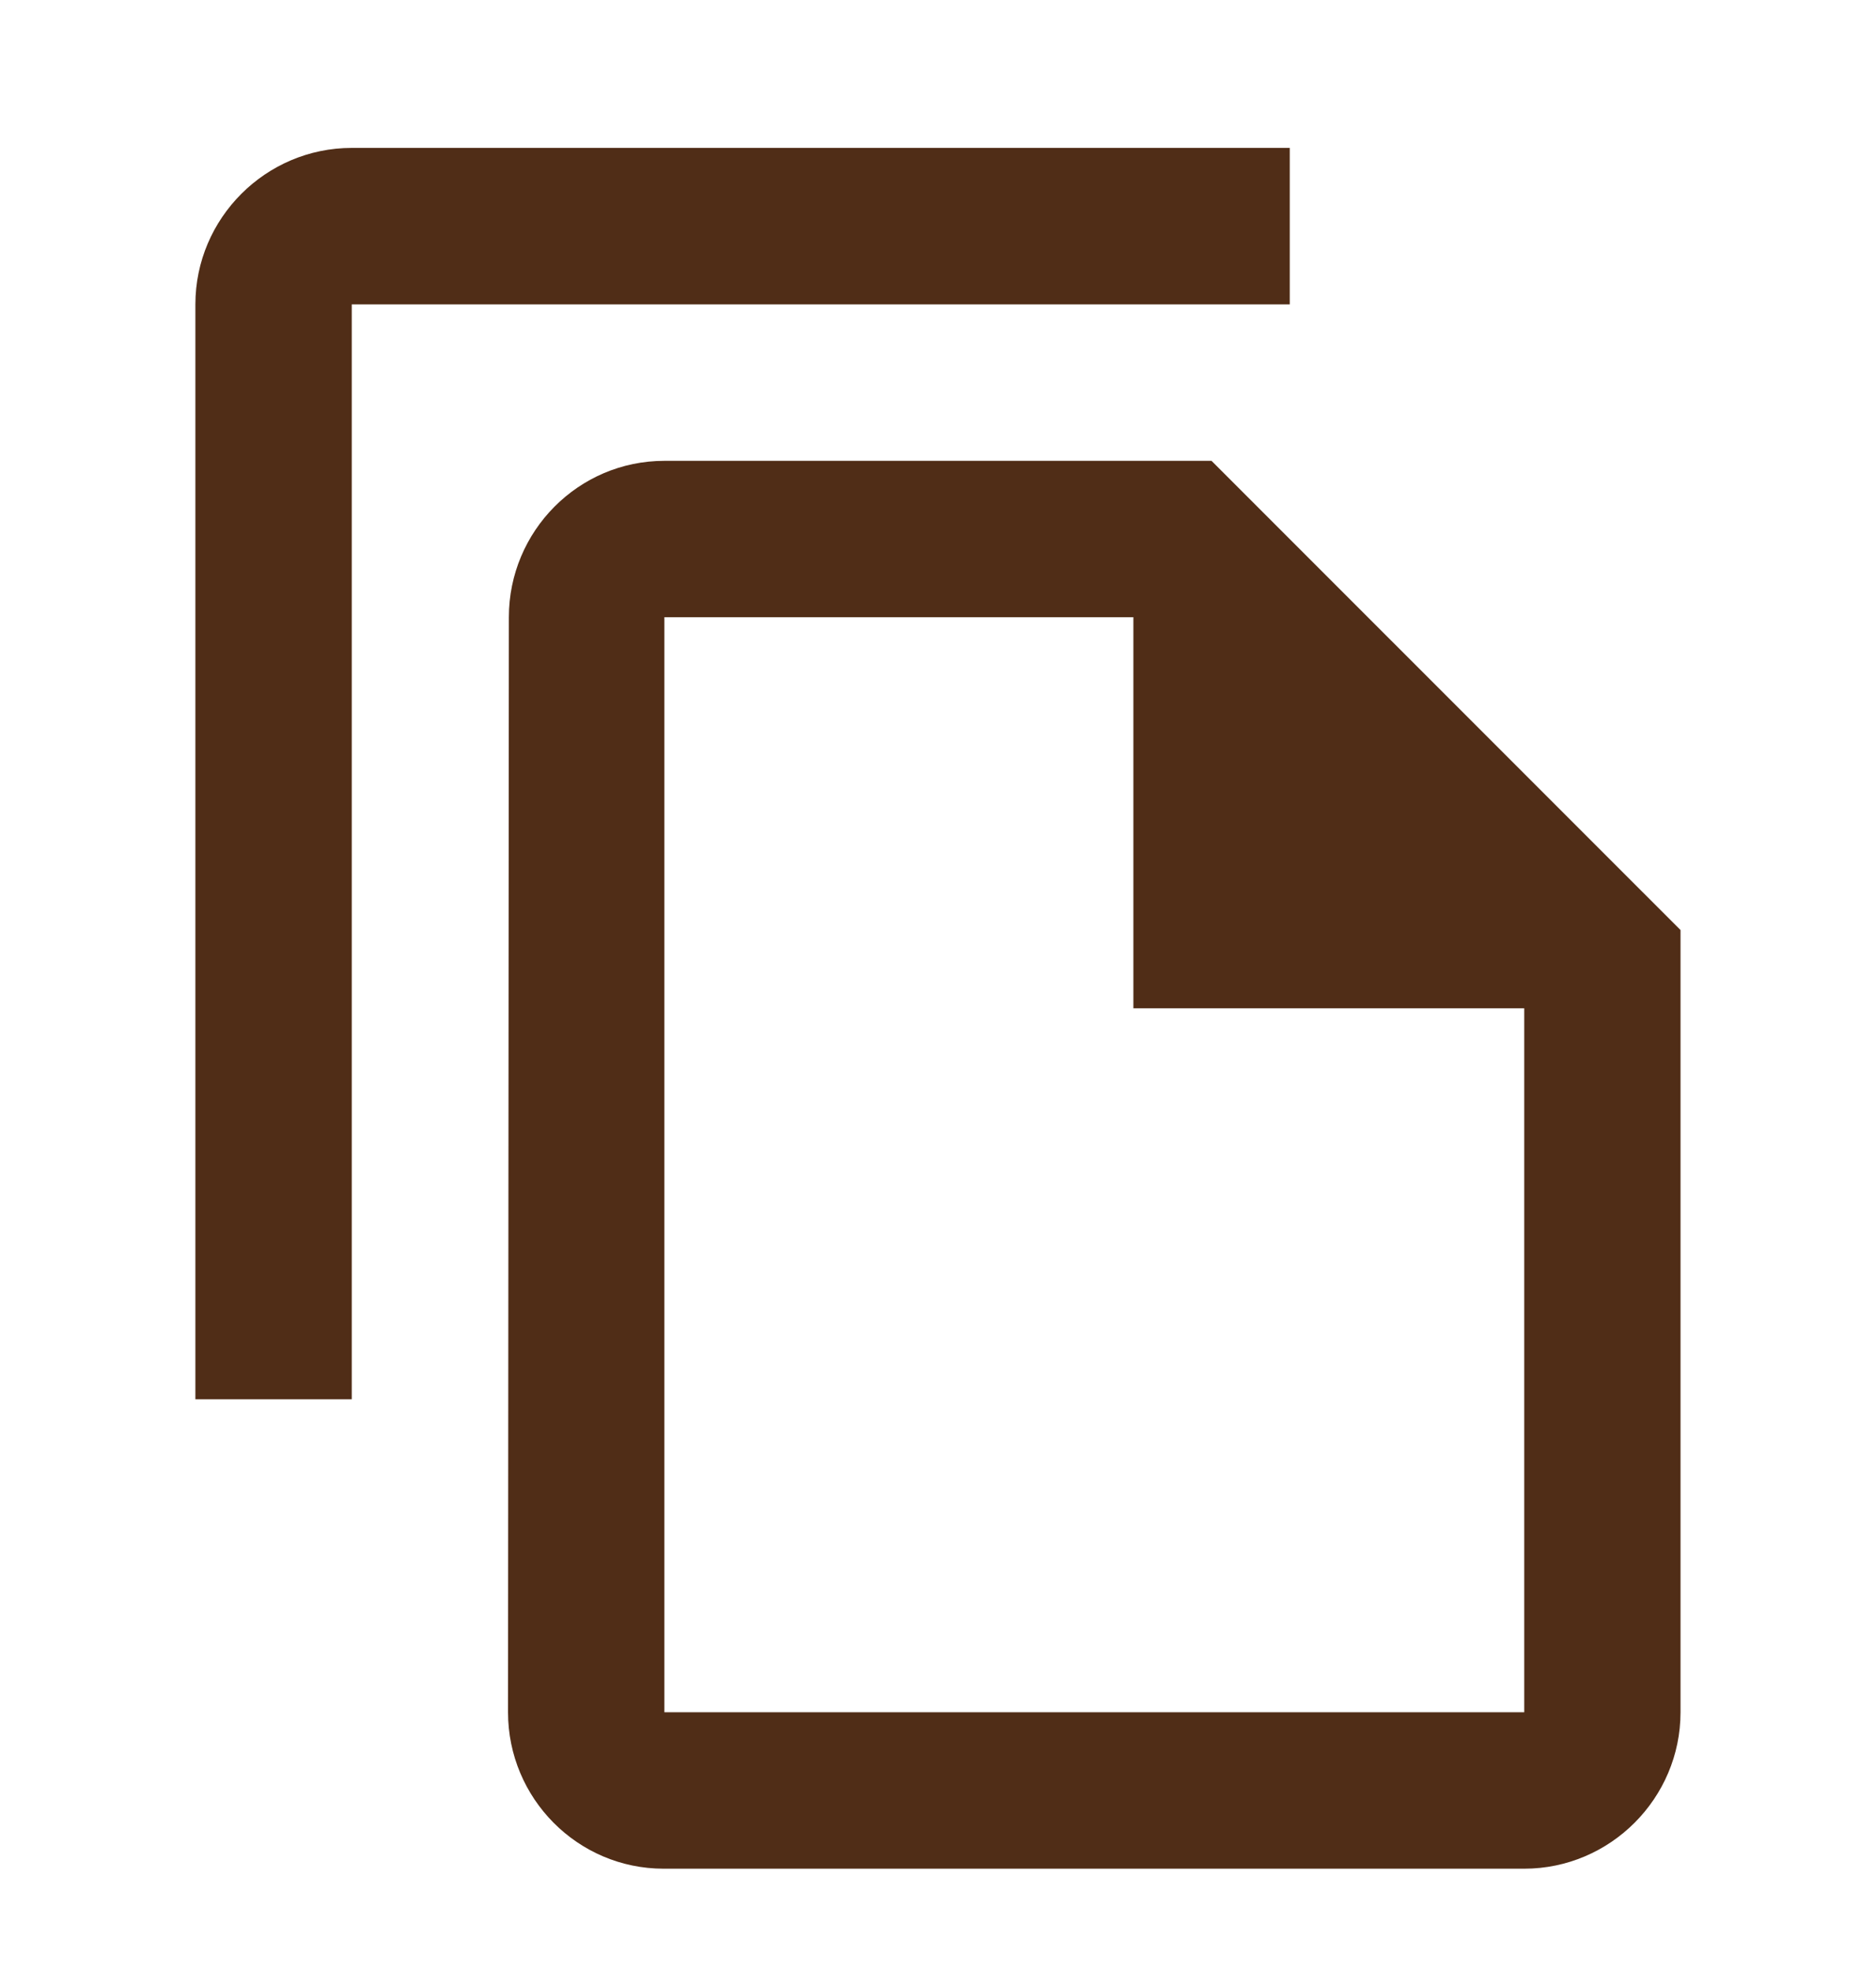 <svg width="20" height="21" viewBox="0 0 20 21" fill="none" xmlns="http://www.w3.org/2000/svg">
<path d="M13.75 1.576H3.75C2.833 1.576 2.083 2.326 2.083 3.243V14.909H3.75V3.243H13.75V1.576ZM12.916 4.91H7.083C6.166 4.91 5.425 5.66 5.425 6.576L5.416 18.243C5.416 19.16 6.158 19.91 7.075 19.91H16.25C17.166 19.91 17.916 19.16 17.916 18.243V9.909L12.916 4.91ZM7.083 18.243V6.576H12.083V10.743H16.25V18.243H7.083Z" fill="#502D17"/>
</svg>
